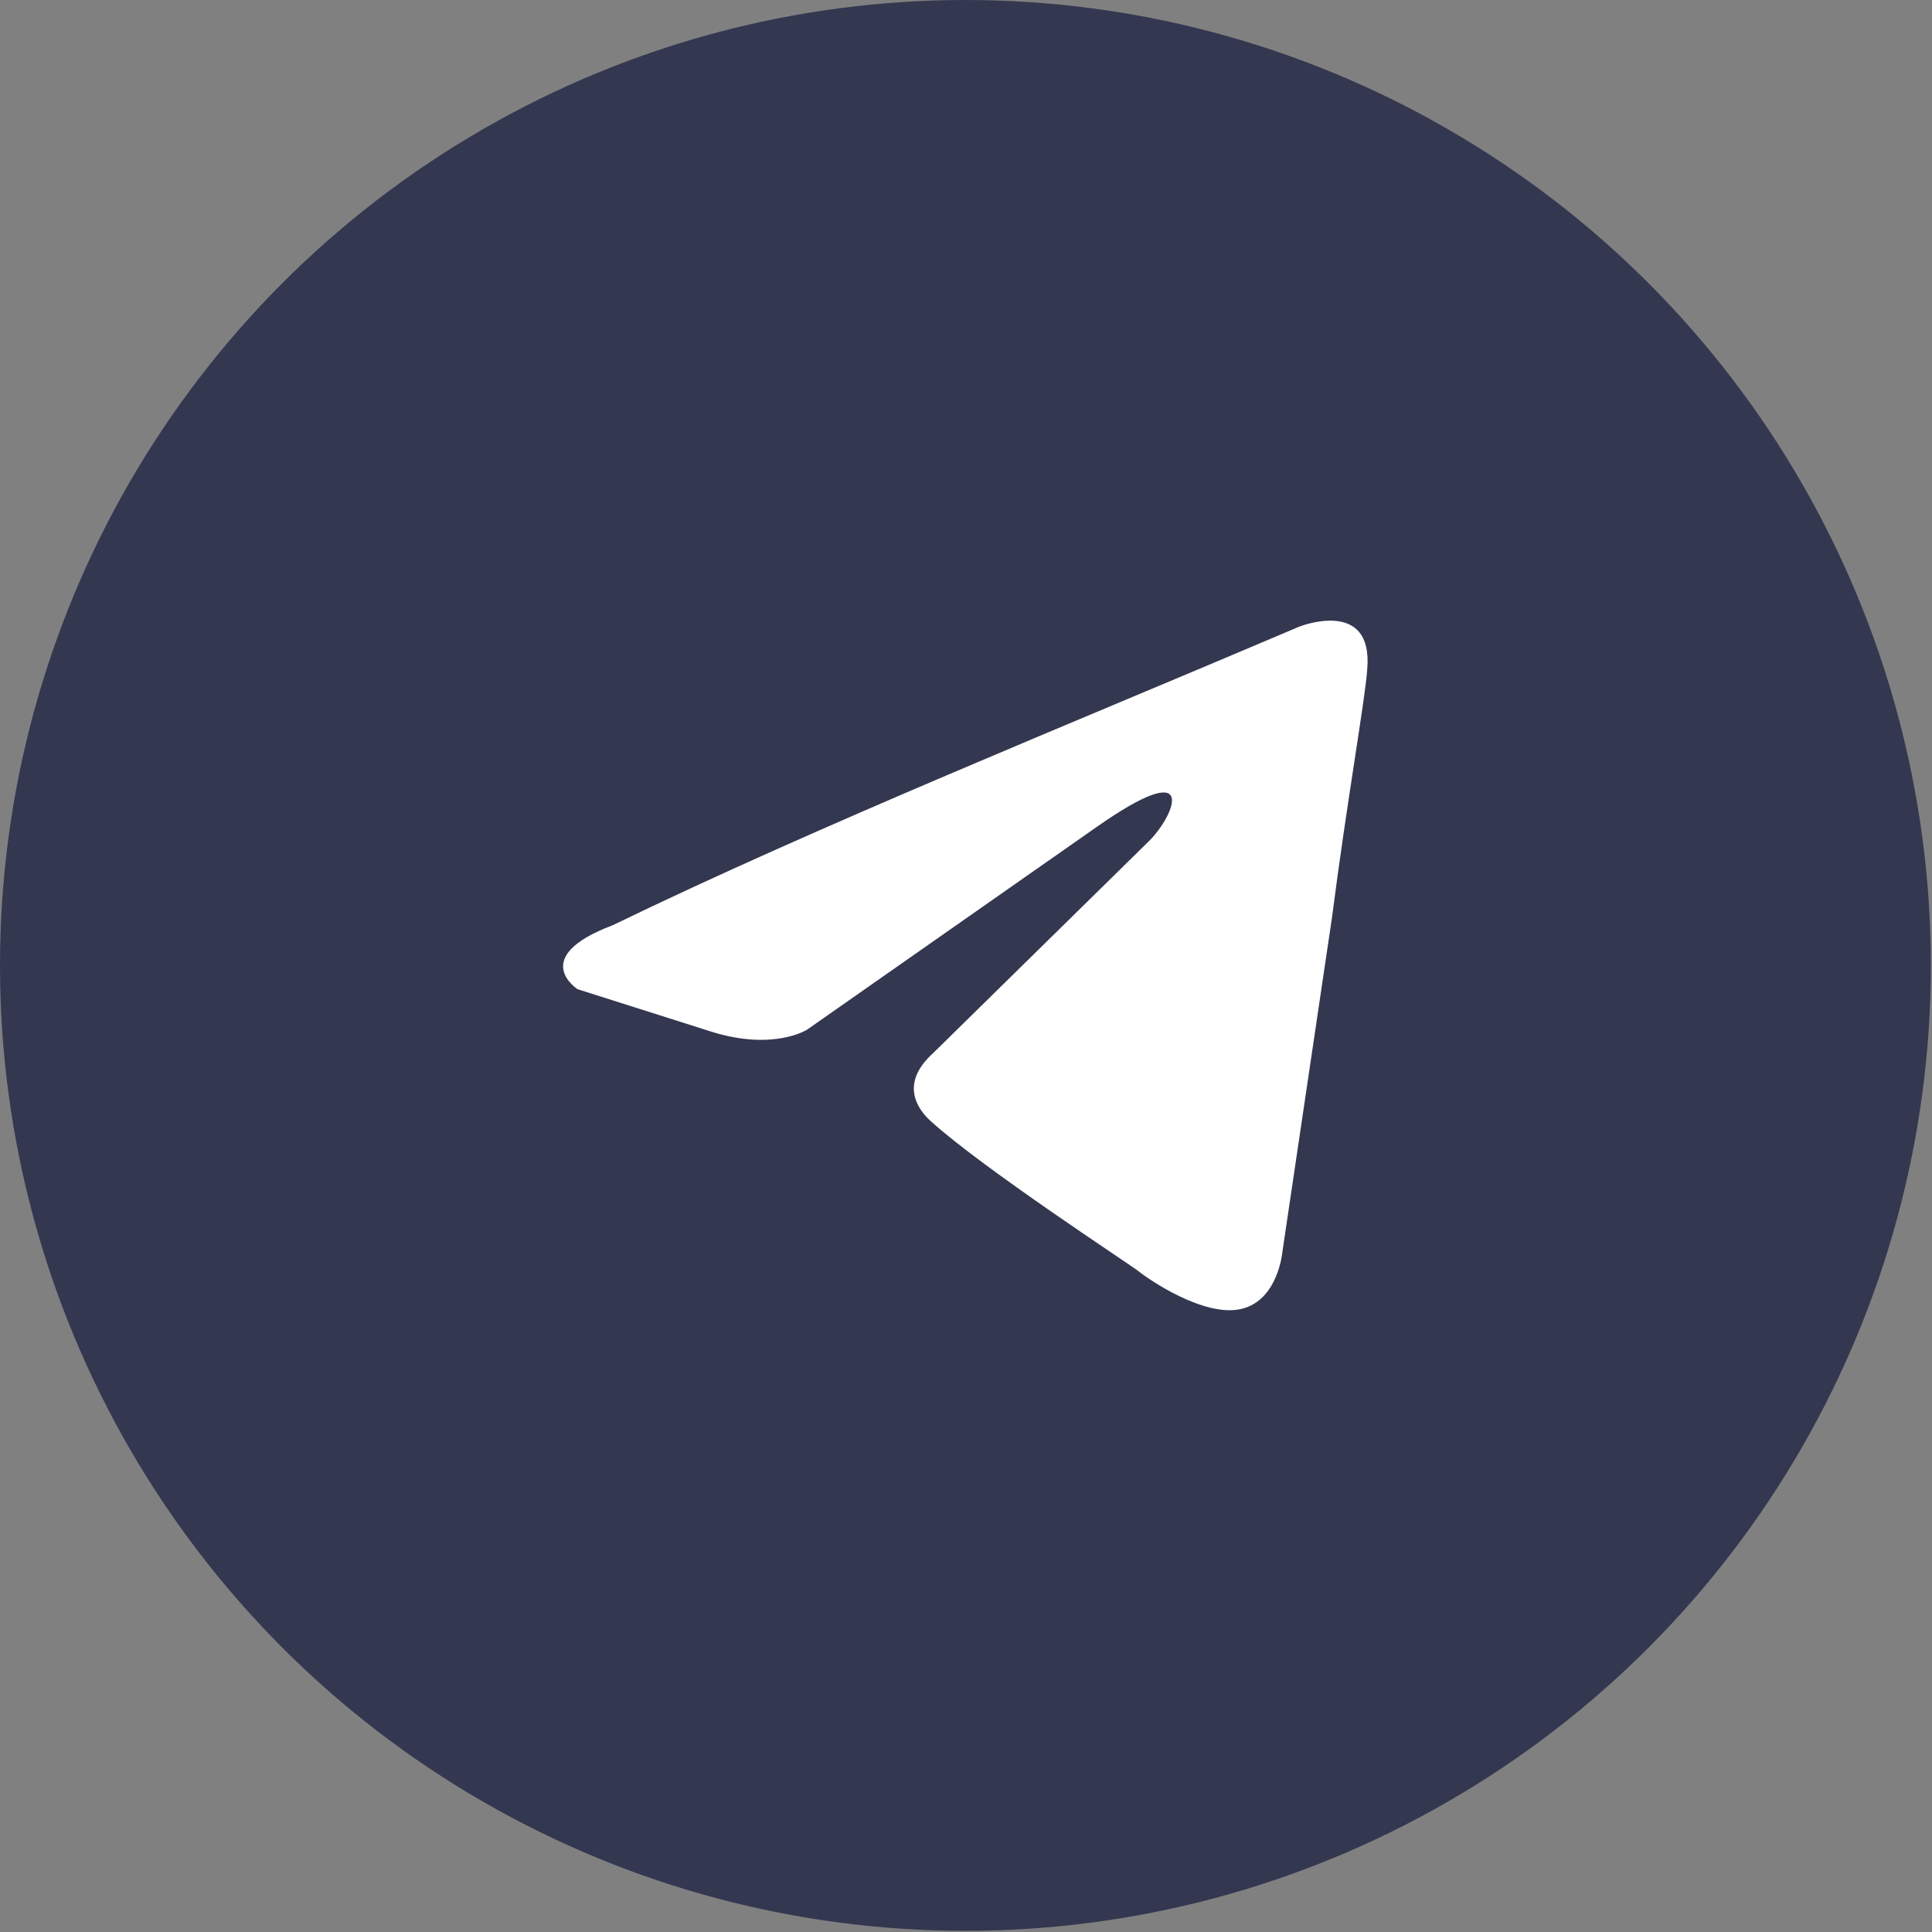 <?xml version="1.0" encoding="UTF-8"?> <svg xmlns="http://www.w3.org/2000/svg" width="40" height="40" viewBox="0 0 40 40" fill="none"><rect x="0" y="0" width="40" height="40" fill="#808080" stroke="none"/><circle cx="19.988" cy="19.988" r="19.988" fill="#343750"></circle><g clip-path="url(#clip0_225_1095)"><path d="M26.895 12.976C26.895 12.976 28.436 12.358 28.307 13.858C28.265 14.476 27.879 16.64 27.58 18.979L26.552 25.91C26.552 25.91 26.467 26.925 25.696 27.101C24.926 27.278 23.77 26.483 23.556 26.307C23.385 26.174 20.346 24.188 19.276 23.217C18.977 22.952 18.634 22.422 19.319 21.804L23.813 17.39C24.327 16.86 24.84 15.624 22.7 17.125L16.708 21.319C16.708 21.319 16.023 21.76 14.739 21.363L11.957 20.48C11.957 20.48 10.93 19.818 12.685 19.156C16.965 17.081 22.23 14.962 26.895 12.976Z" fill="white"></path></g><defs><clipPath id="clip0_225_1095"><rect width="16.657" height="16.657" fill="white" transform="translate(11.658 11.66)"></rect></clipPath></defs></svg> 